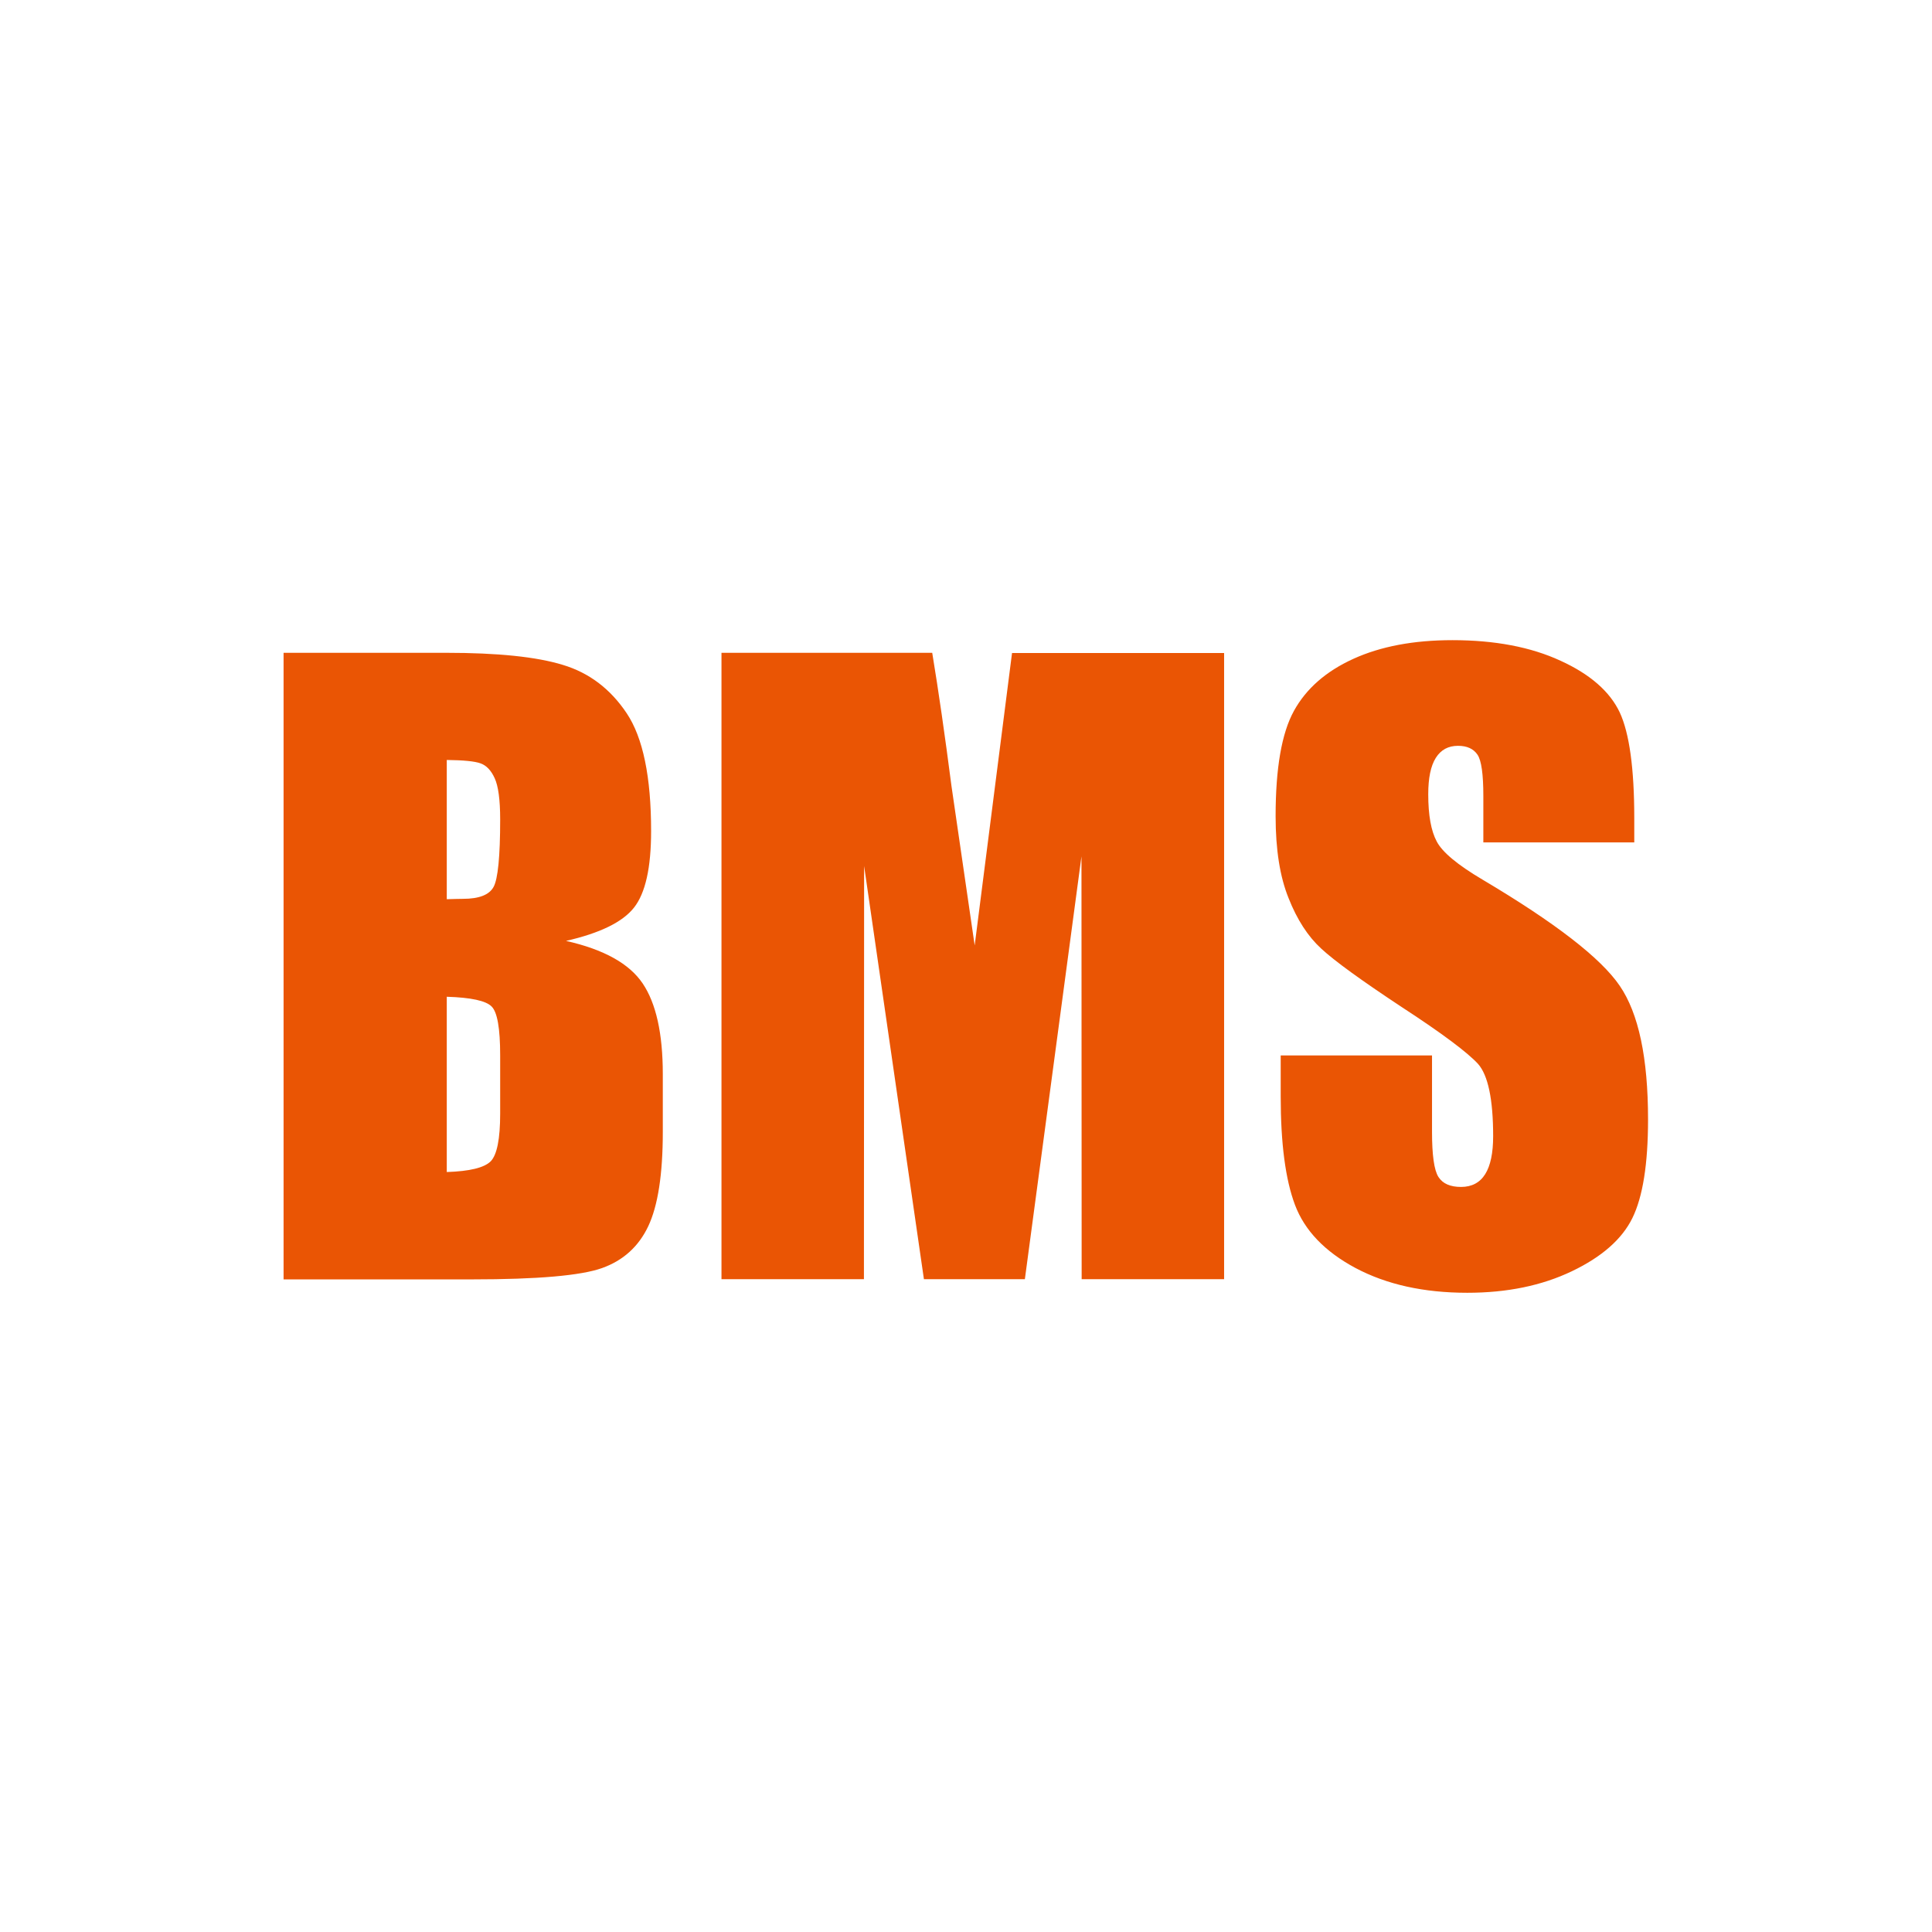 <svg class="icon" viewBox="0 0 1024 1024" version="1.1" xmlns="http://www.w3.org/2000/svg" xmlns:xlink="http://www.w3.org/1999/xlink" width="200" height="200"><path d="M150.4 346h86.1c27.2 0 47.8 2.1 61.8 6.4 14 4.2 25.3 12.8 33.9 25.7 8.6 12.9 12.9 33.7 12.9 62.4 0 19.4-3 32.9-9.1 40.6-6.1 7.7-18.1 13.5-36 17.6 20 4.5 33.5 12 40.6 22.5 7.1 10.5 10.7 26.5 10.7 48.1V600c0 22.4-2.6 39.1-7.7 49.9-5.1 10.8-13.3 18.2-24.5 22.2s-34.2 6-68.9 6h-99.9V346z m86.4 56.8v73.8c3.7-0.1 6.6-0.2 8.6-0.2 8.5 0 13.9-2.1 16.2-6.3 2.3-4.2 3.5-16.1 3.5-35.8 0-10.4-1-17.7-2.9-21.8-1.9-4.2-4.4-6.8-7.5-7.9-3-1.1-9-1.7-17.9-1.8z m0 125.5v92.9c12.2-0.4 19.9-2.3 23.3-5.7 3.3-3.4 5-11.8 5-25.2v-31c0-14.2-1.5-22.8-4.5-25.8-3-3.1-11-4.8-23.8-5.2zM648.8 346v332h-75.5l-0.1-224.1-30 224.1h-53.5L458 459l-0.1 219h-75.5V346h111.7c3.3 20 6.7 43.5 10.2 70.6l12.3 84.5 19.8-155h112.4zM866.4 446.5h-80.2v-24.6c0-11.5-1-18.8-3.1-21.9-2.1-3.1-5.5-4.7-10.3-4.7-5.2 0-9.1 2.1-11.8 6.4s-4 10.7-4 19.3c0 11.1 1.5 19.4 4.5 25 2.9 5.6 11 12.4 24.4 20.3 38.4 22.8 62.6 41.5 72.6 56.2 10 14.6 15 38.2 15 70.8 0 23.7-2.8 41.1-8.3 52.3-5.5 11.2-16.2 20.6-32.1 28.2-15.9 7.6-34.3 11.4-55.4 11.4-23.1 0-42.8-4.4-59.2-13.1-16.3-8.7-27-19.9-32.1-33.4-5.1-13.5-7.6-32.7-7.6-57.6v-21.7H759v40.4c0 12.4 1.1 20.4 3.4 24 2.3 3.6 6.3 5.3 12 5.3s10-2.3 12.8-6.8c2.8-4.5 4.2-11.2 4.2-20.1 0-19.5-2.7-32.3-8-38.3-5.5-6-18.9-16.1-40.4-30.1-21.5-14.2-35.7-24.5-42.7-31-7-6.4-12.8-15.3-17.3-26.7-4.6-11.3-6.9-25.8-6.9-43.5 0-25.4 3.2-44 9.7-55.8 6.5-11.8 17-21 31.5-27.6 14.5-6.6 32-9.9 52.5-9.9 22.4 0 41.5 3.6 57.3 10.9 15.8 7.2 26.2 16.4 31.4 27.4 5.1 11 7.7 29.7 7.7 56.1v12.8z" fill="#ea5504"></path></svg>